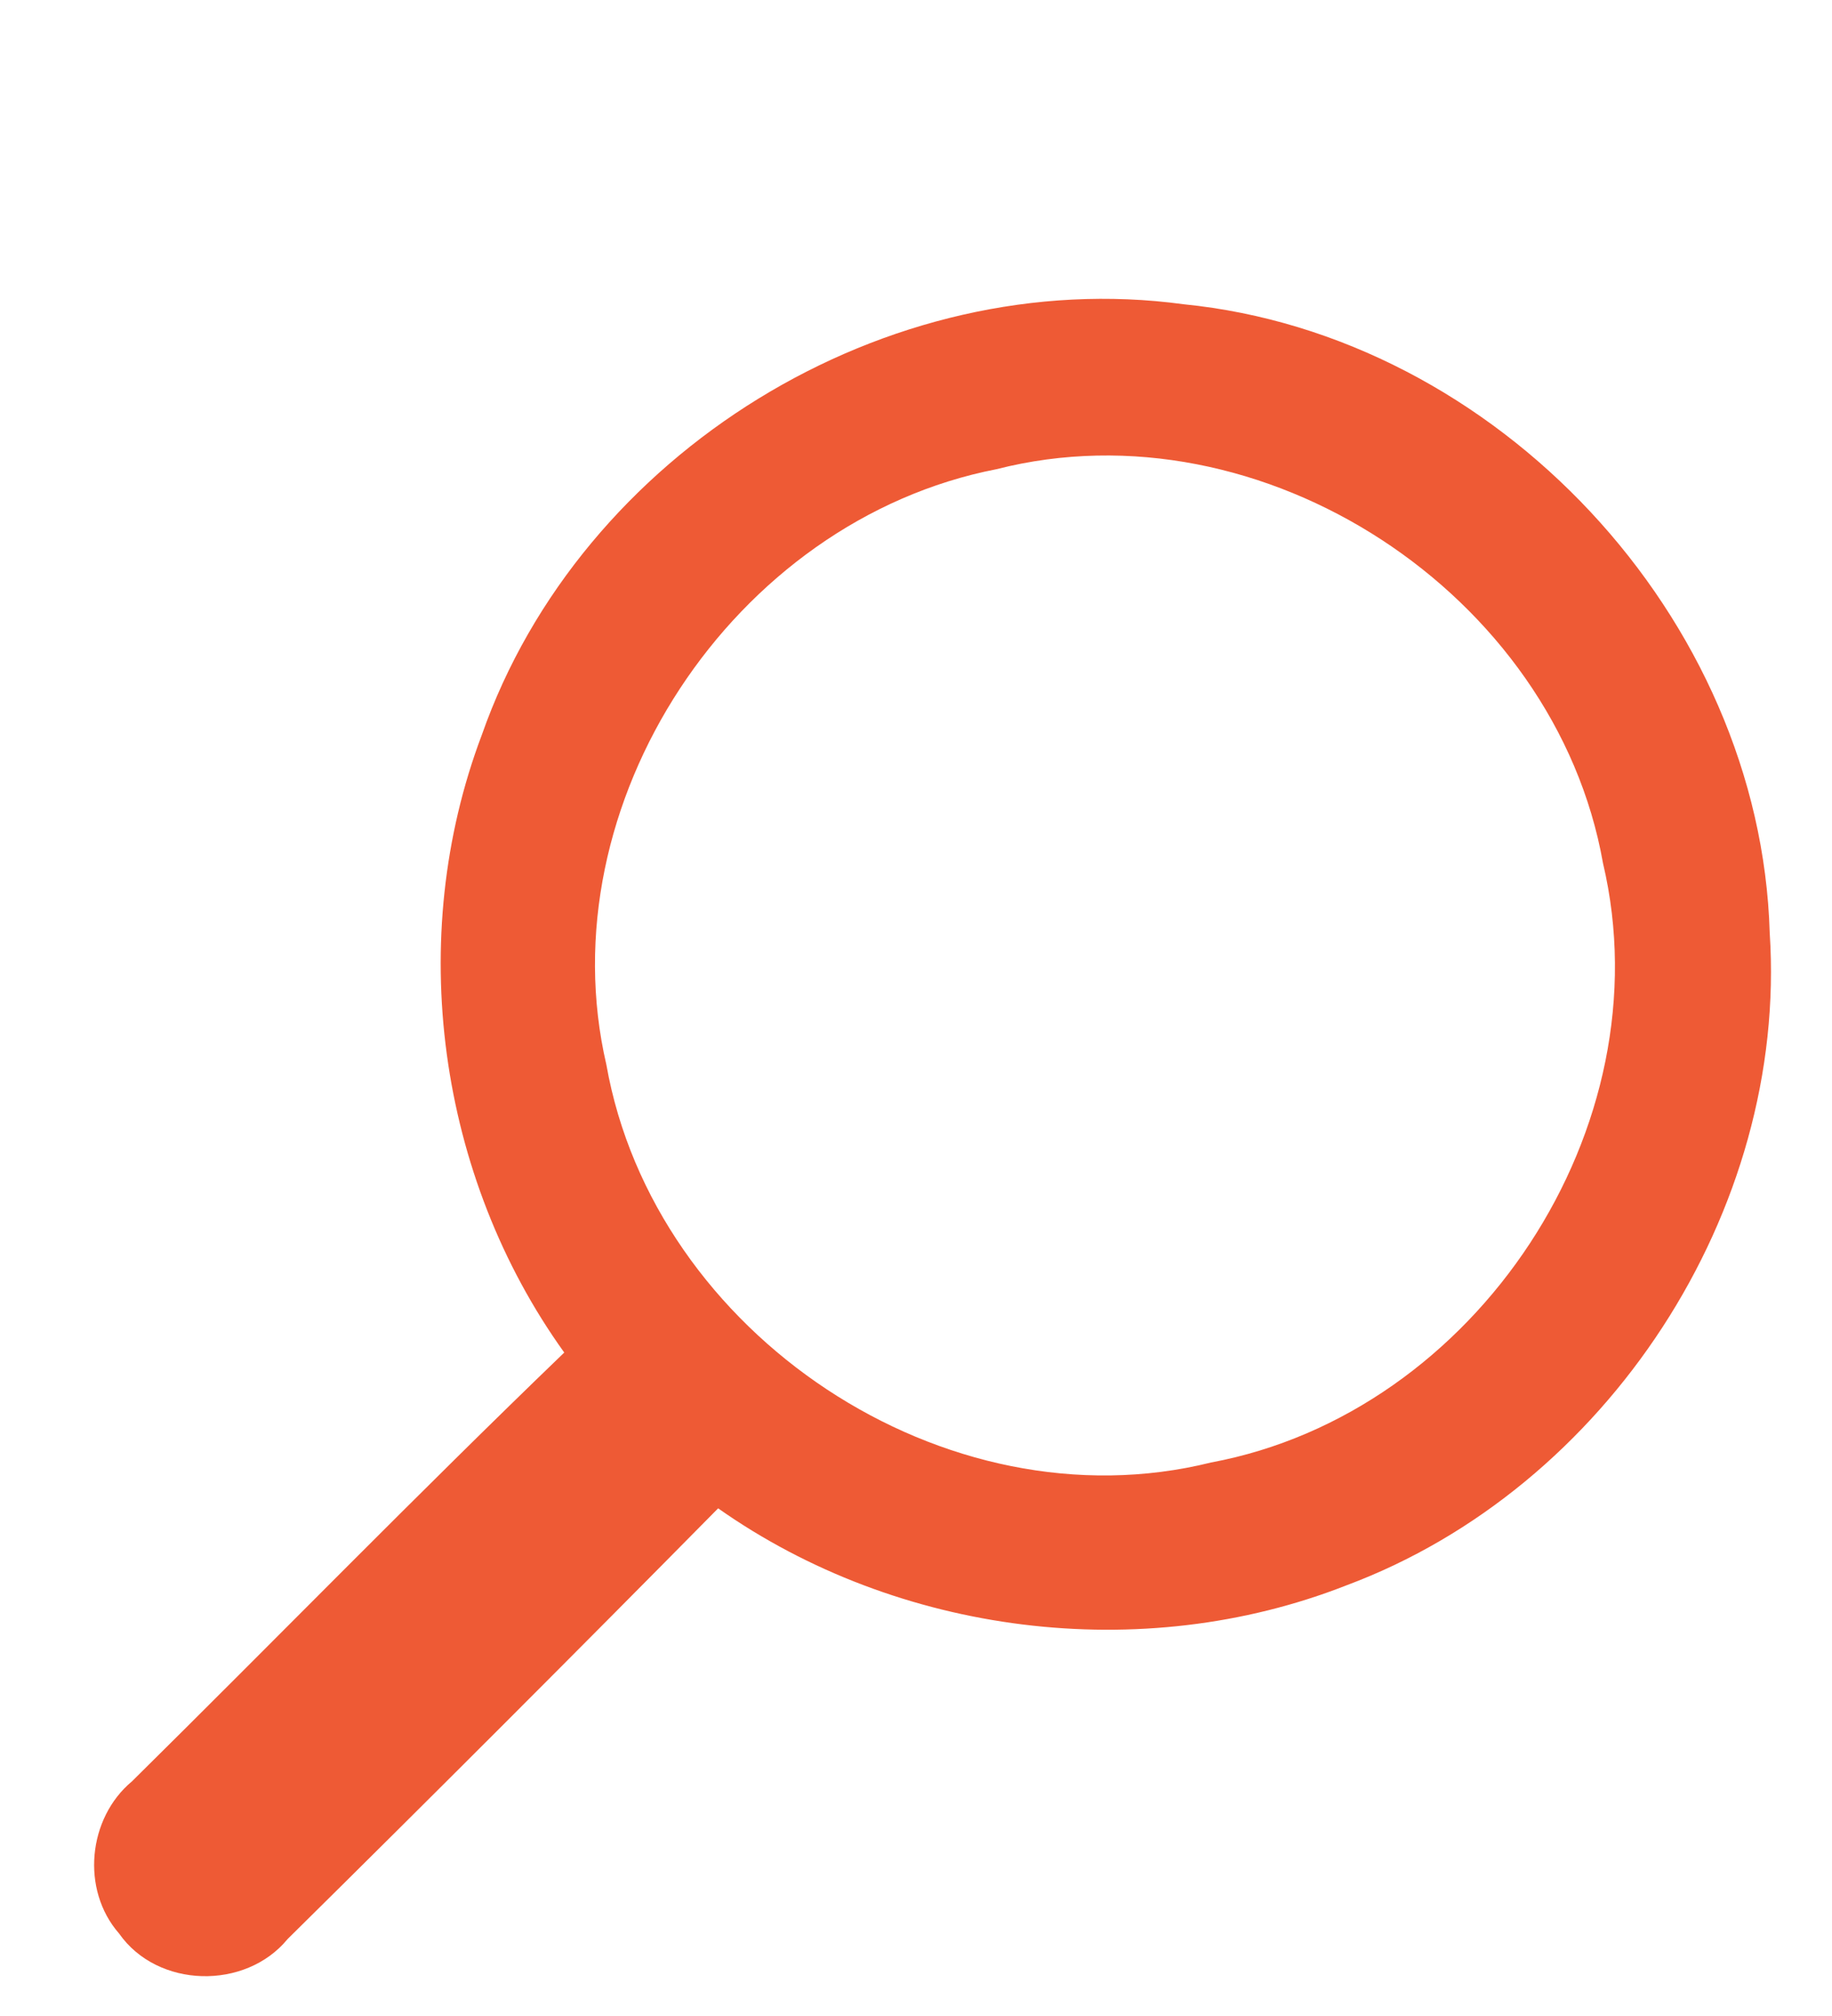<svg version="1.2" xmlns="http://www.w3.org/2000/svg" viewBox="0 0 100 110" width="100" height="110"><style>.a{fill:#ee5a35}</style><path class="a" d="m26.3 40.1c5.4-15.4 22.1-25.7 38.3-23.5 17.1 1.7 31.5 17.1 32 34.3 1 15.2-8.9 30.3-23.1 35.6-11.2 4.4-24.5 2.7-34.3-4.2-7.8 7.9-15.6 15.7-23.5 23.5-2.3 2.8-7.1 2.7-9.2-0.3-2.1-2.4-1.7-6.3 0.7-8.3 7.9-7.8 15.6-15.7 23.6-23.4-6.9-9.6-8.7-22.6-4.5-33.7zm28.1-14.5c-14.4 2.8-24.6 18.3-21.3 32.5 2.6 14.7 18.5 25.3 33 21.7 14.5-2.7 24.8-18.3 21.4-32.7-2.6-14.7-18.6-25.2-33.1-21.5z"/></svg>